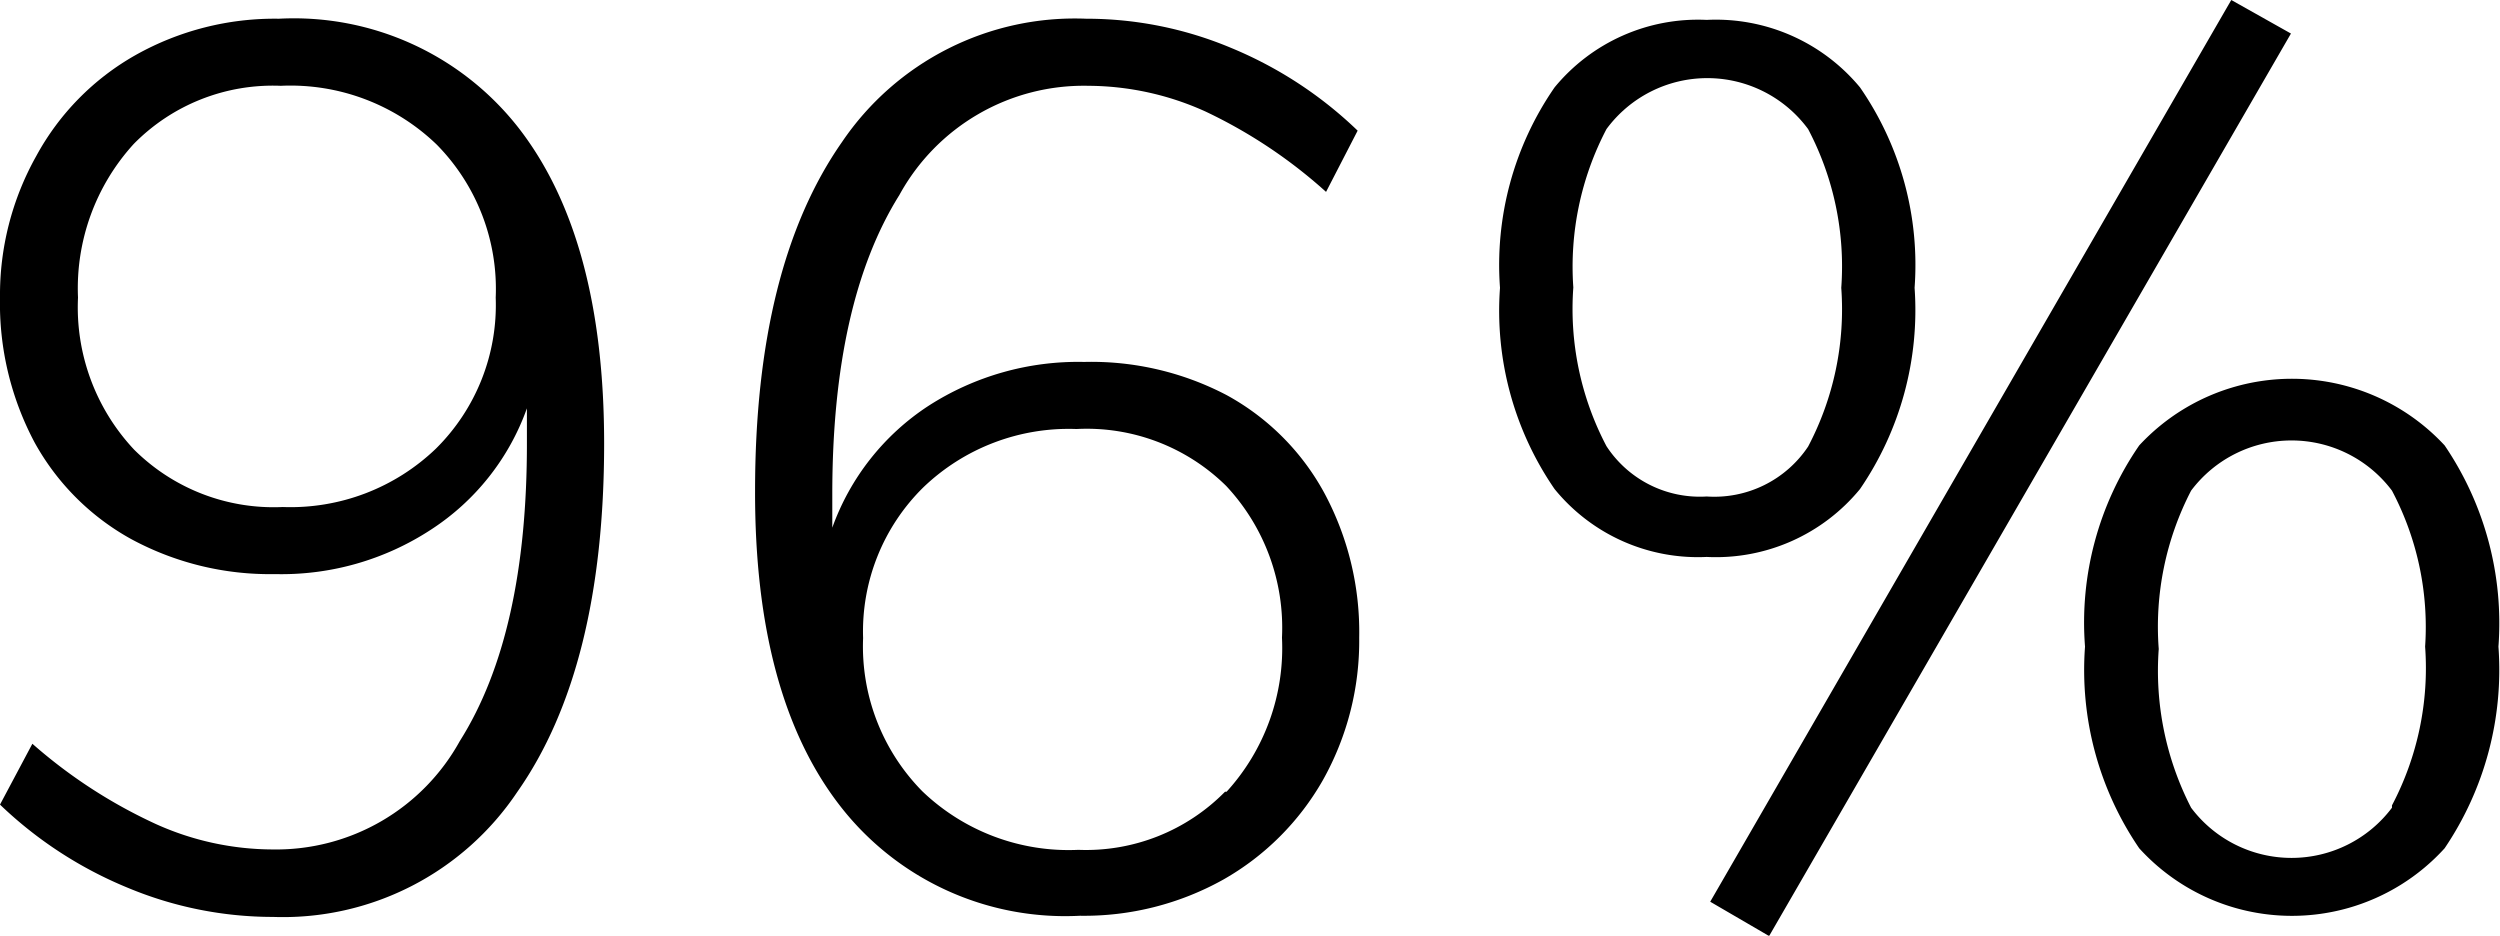 <svg xmlns="http://www.w3.org/2000/svg" viewBox="0 0 64.1 23.99"><g id="Layer_2" data-name="Layer 2"><g id="Layer_1-2" data-name="Layer 1"><path d="M13.32,3.31q2.17,2.82,2.17,8.06c0,3.83-.74,6.82-2.23,8.94A7.23,7.23,0,0,1,7,23.51a9.67,9.67,0,0,1-3.73-.75A10.47,10.47,0,0,1,0,20.63l.83-1.56A13,13,0,0,0,4,21.13a7.32,7.32,0,0,0,3,.65A5.38,5.38,0,0,0,11.79,19q1.73-2.74,1.72-7.67v-.86a6.18,6.18,0,0,1-2.46,3.11,7,7,0,0,1-4,1.14,7.47,7.47,0,0,1-3.69-.9A6.31,6.31,0,0,1,.89,11.35,7.58,7.58,0,0,1,0,7.63,7.28,7.28,0,0,1,.93,4,6.58,6.58,0,0,1,3.48,1.41,7.28,7.28,0,0,1,7.15.48,7.31,7.31,0,0,1,13.32,3.31ZM11.18,11.5a5.18,5.18,0,0,0,1.53-3.87A5.27,5.27,0,0,0,11.2,3.71a5.4,5.4,0,0,0-4-1.51A5,5,0,0,0,3.43,3.69,5.49,5.49,0,0,0,2,7.63a5.33,5.33,0,0,0,1.44,3.9A5.07,5.07,0,0,0,7.25,13,5.38,5.38,0,0,0,11.18,11.5Z"/><path d="M31.45,10.13a6.27,6.27,0,0,1,2.5,2.5,7.53,7.53,0,0,1,.9,3.72A7.29,7.29,0,0,1,33.92,20a6.79,6.79,0,0,1-2.55,2.55,7.32,7.32,0,0,1-3.68.93,7.3,7.3,0,0,1-6.16-2.83q-2.18-2.82-2.17-8.06,0-5.76,2.23-8.95A7.21,7.21,0,0,1,27.85.48a9.58,9.58,0,0,1,3.72.75,10.39,10.39,0,0,1,3.24,2.12L34,4.92a12.75,12.75,0,0,0-3.09-2.06,7.33,7.33,0,0,0-3-.66A5.39,5.39,0,0,0,23.06,5q-1.72,2.75-1.72,7.67v.86a6.25,6.25,0,0,1,2.46-3.12,7.09,7.09,0,0,1,4-1.13A7.47,7.47,0,0,1,31.45,10.13Zm0,10.17a5.47,5.47,0,0,0,1.42-3.95,5.32,5.32,0,0,0-1.43-3.89A5.09,5.09,0,0,0,27.6,11a5.38,5.38,0,0,0-3.93,1.5,5.18,5.18,0,0,0-1.54,3.86,5.29,5.29,0,0,0,1.52,3.93,5.42,5.42,0,0,0,4,1.5A5,5,0,0,0,31.41,20.3Z"/><path d="M39.86,12.54a8.06,8.06,0,0,1-1.4-5.16,8,8,0,0,1,1.4-5.14A4.76,4.76,0,0,1,43.76.51a4.8,4.8,0,0,1,3.93,1.73,8,8,0,0,1,1.4,5.14,8.12,8.12,0,0,1-1.4,5.16,4.78,4.78,0,0,1-3.93,1.74A4.74,4.74,0,0,1,39.86,12.54Zm6.5-1.09a7.55,7.55,0,0,0,.85-4.07,7.55,7.55,0,0,0-.85-4.07,3.21,3.21,0,0,0-5.17,0,7.6,7.6,0,0,0-.85,4.06,7.55,7.55,0,0,0,.85,4.07,2.86,2.86,0,0,0,2.57,1.29A2.89,2.89,0,0,0,46.36,11.45ZM43.85,23.12,57.21,0l1.53.86L45.36,24Zm11-1.37a8.1,8.1,0,0,1-1.39-5.17,8,8,0,0,1,1.39-5.16,5.34,5.34,0,0,1,7.83,0,8.11,8.11,0,0,1,1.38,5.16,8.16,8.16,0,0,1-1.38,5.17,5.29,5.29,0,0,1-7.83,0Zm6.48-1.1a7.55,7.55,0,0,0,.85-4.07,7.48,7.48,0,0,0-.85-4,3.22,3.22,0,0,0-5.15,0,7.58,7.58,0,0,0-.83,4.06,7.67,7.67,0,0,0,.83,4.07,3.22,3.22,0,0,0,5.15,0Z"/></g></g></svg>